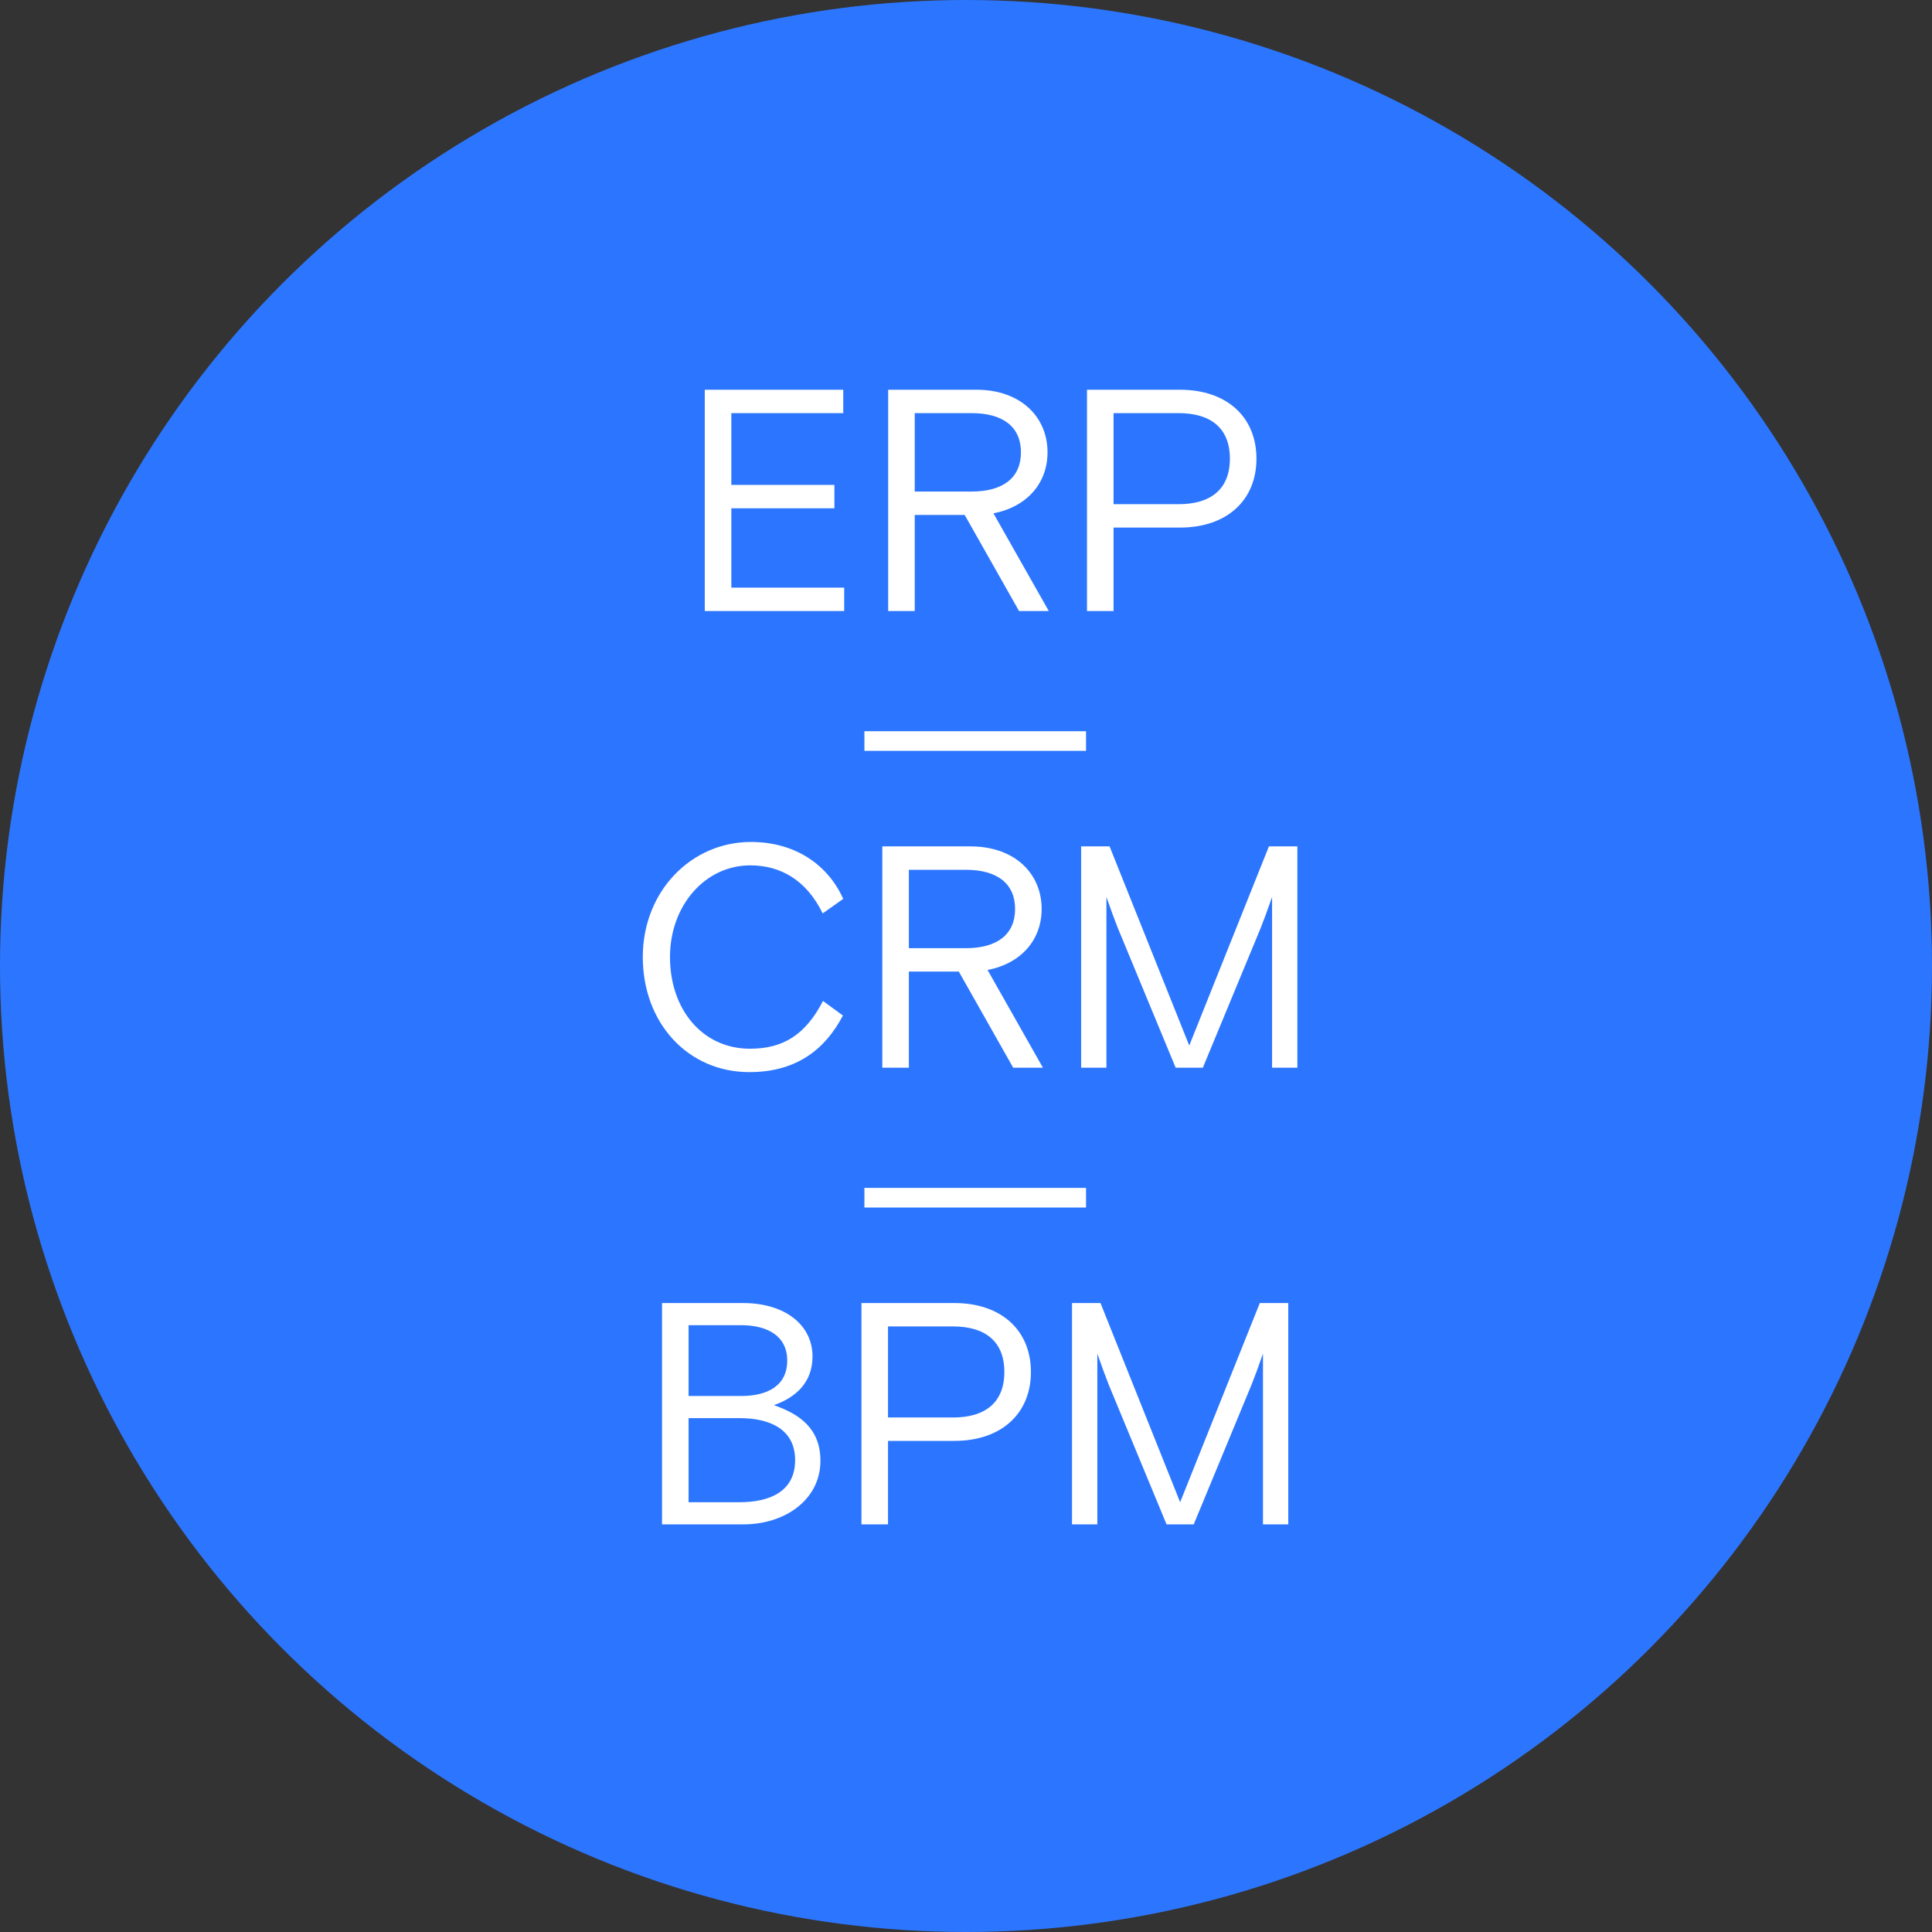 <?xml version="1.0" encoding="UTF-8"?> <svg xmlns="http://www.w3.org/2000/svg" width="110" height="110" viewBox="0 0 110 110" fill="none"><rect x="0" y="0" width="110" height="110" fill="#333333" stroke="none"/> <circle cx="55" cy="55" r="55" fill="#2C76FF"></circle> <path d="M40.127 34.79V22.19H48.011V23.522H41.639V27.608H47.507V28.94H41.639V33.458H48.065V34.79H40.127ZM58.021 34.79L54.925 29.318H52.081V34.79H50.569V22.19H55.591C58.093 22.19 59.641 23.72 59.641 25.754C59.641 27.5 58.489 28.85 56.563 29.228L59.713 34.79H58.021ZM52.081 23.522V27.986H55.321C57.121 27.986 58.129 27.194 58.129 25.754C58.129 24.314 57.121 23.522 55.321 23.522H52.081ZM61.889 34.79V22.19H67.181C69.845 22.19 71.537 23.738 71.537 26.114C71.537 28.49 69.845 30.038 67.181 30.038H63.401V34.79H61.889ZM63.401 23.522V28.706H67.109C68.927 28.706 70.025 27.86 70.025 26.114C70.025 24.368 68.927 23.522 67.109 23.522H63.401ZM49.216 42.75V41.634H61.834V42.75H49.216ZM46.858 56.992L47.992 57.82C46.984 59.746 45.346 61.042 42.664 61.042C39.172 61.042 36.598 58.252 36.598 54.49C36.598 50.728 39.37 47.938 42.754 47.938C45.256 47.938 47.128 49.216 48.01 51.178L46.84 52.006C45.922 50.116 44.446 49.27 42.718 49.27C40.144 49.27 38.146 51.556 38.146 54.49C38.146 57.46 39.982 59.71 42.7 59.71C44.572 59.71 45.85 58.936 46.858 56.992ZM57.687 60.79L54.591 55.318H51.747V60.79H50.235V48.19H55.257C57.759 48.19 59.307 49.72 59.307 51.754C59.307 53.5 58.155 54.85 56.229 55.228L59.379 60.79H57.687ZM51.747 49.522V53.986H54.987C56.787 53.986 57.795 53.194 57.795 51.754C57.795 50.314 56.787 49.522 54.987 49.522H51.747ZM61.555 60.79V48.19H63.175L67.711 59.53L72.247 48.19H73.867V60.79H72.427V51.07L72.067 52.078L71.779 52.834L68.485 60.79H66.937L63.643 52.834L63.355 52.078L62.995 51.07V60.79H61.555ZM49.216 68.75V67.634H61.834V68.75H49.216ZM37.693 86.79V74.19H42.301C44.713 74.19 46.261 75.45 46.261 77.232C46.261 78.726 45.289 79.572 44.065 80.004C45.559 80.526 46.711 81.354 46.711 83.172C46.711 85.386 44.695 86.79 42.337 86.79H37.693ZM39.205 80.742V85.53H42.103C43.831 85.53 45.271 84.918 45.271 83.136C45.271 81.372 43.831 80.742 42.103 80.742H39.205ZM39.205 75.45V79.482H42.193C43.669 79.482 44.821 78.924 44.821 77.466C44.821 76.044 43.669 75.45 42.193 75.45H39.205ZM49.048 86.79V74.19H54.34C57.004 74.19 58.696 75.738 58.696 78.114C58.696 80.49 57.004 82.038 54.34 82.038H50.56V86.79H49.048ZM50.56 75.522V80.706H54.268C56.086 80.706 57.184 79.86 57.184 78.114C57.184 76.368 56.086 75.522 54.268 75.522H50.56ZM61.036 86.79V74.19H62.657L67.192 85.53L71.728 74.19H73.349V86.79H71.909V77.07L71.549 78.078L71.26 78.834L67.966 86.79H66.418L63.124 78.834L62.837 78.078L62.477 77.07V86.79H61.036Z" fill="white"></path> </svg> 